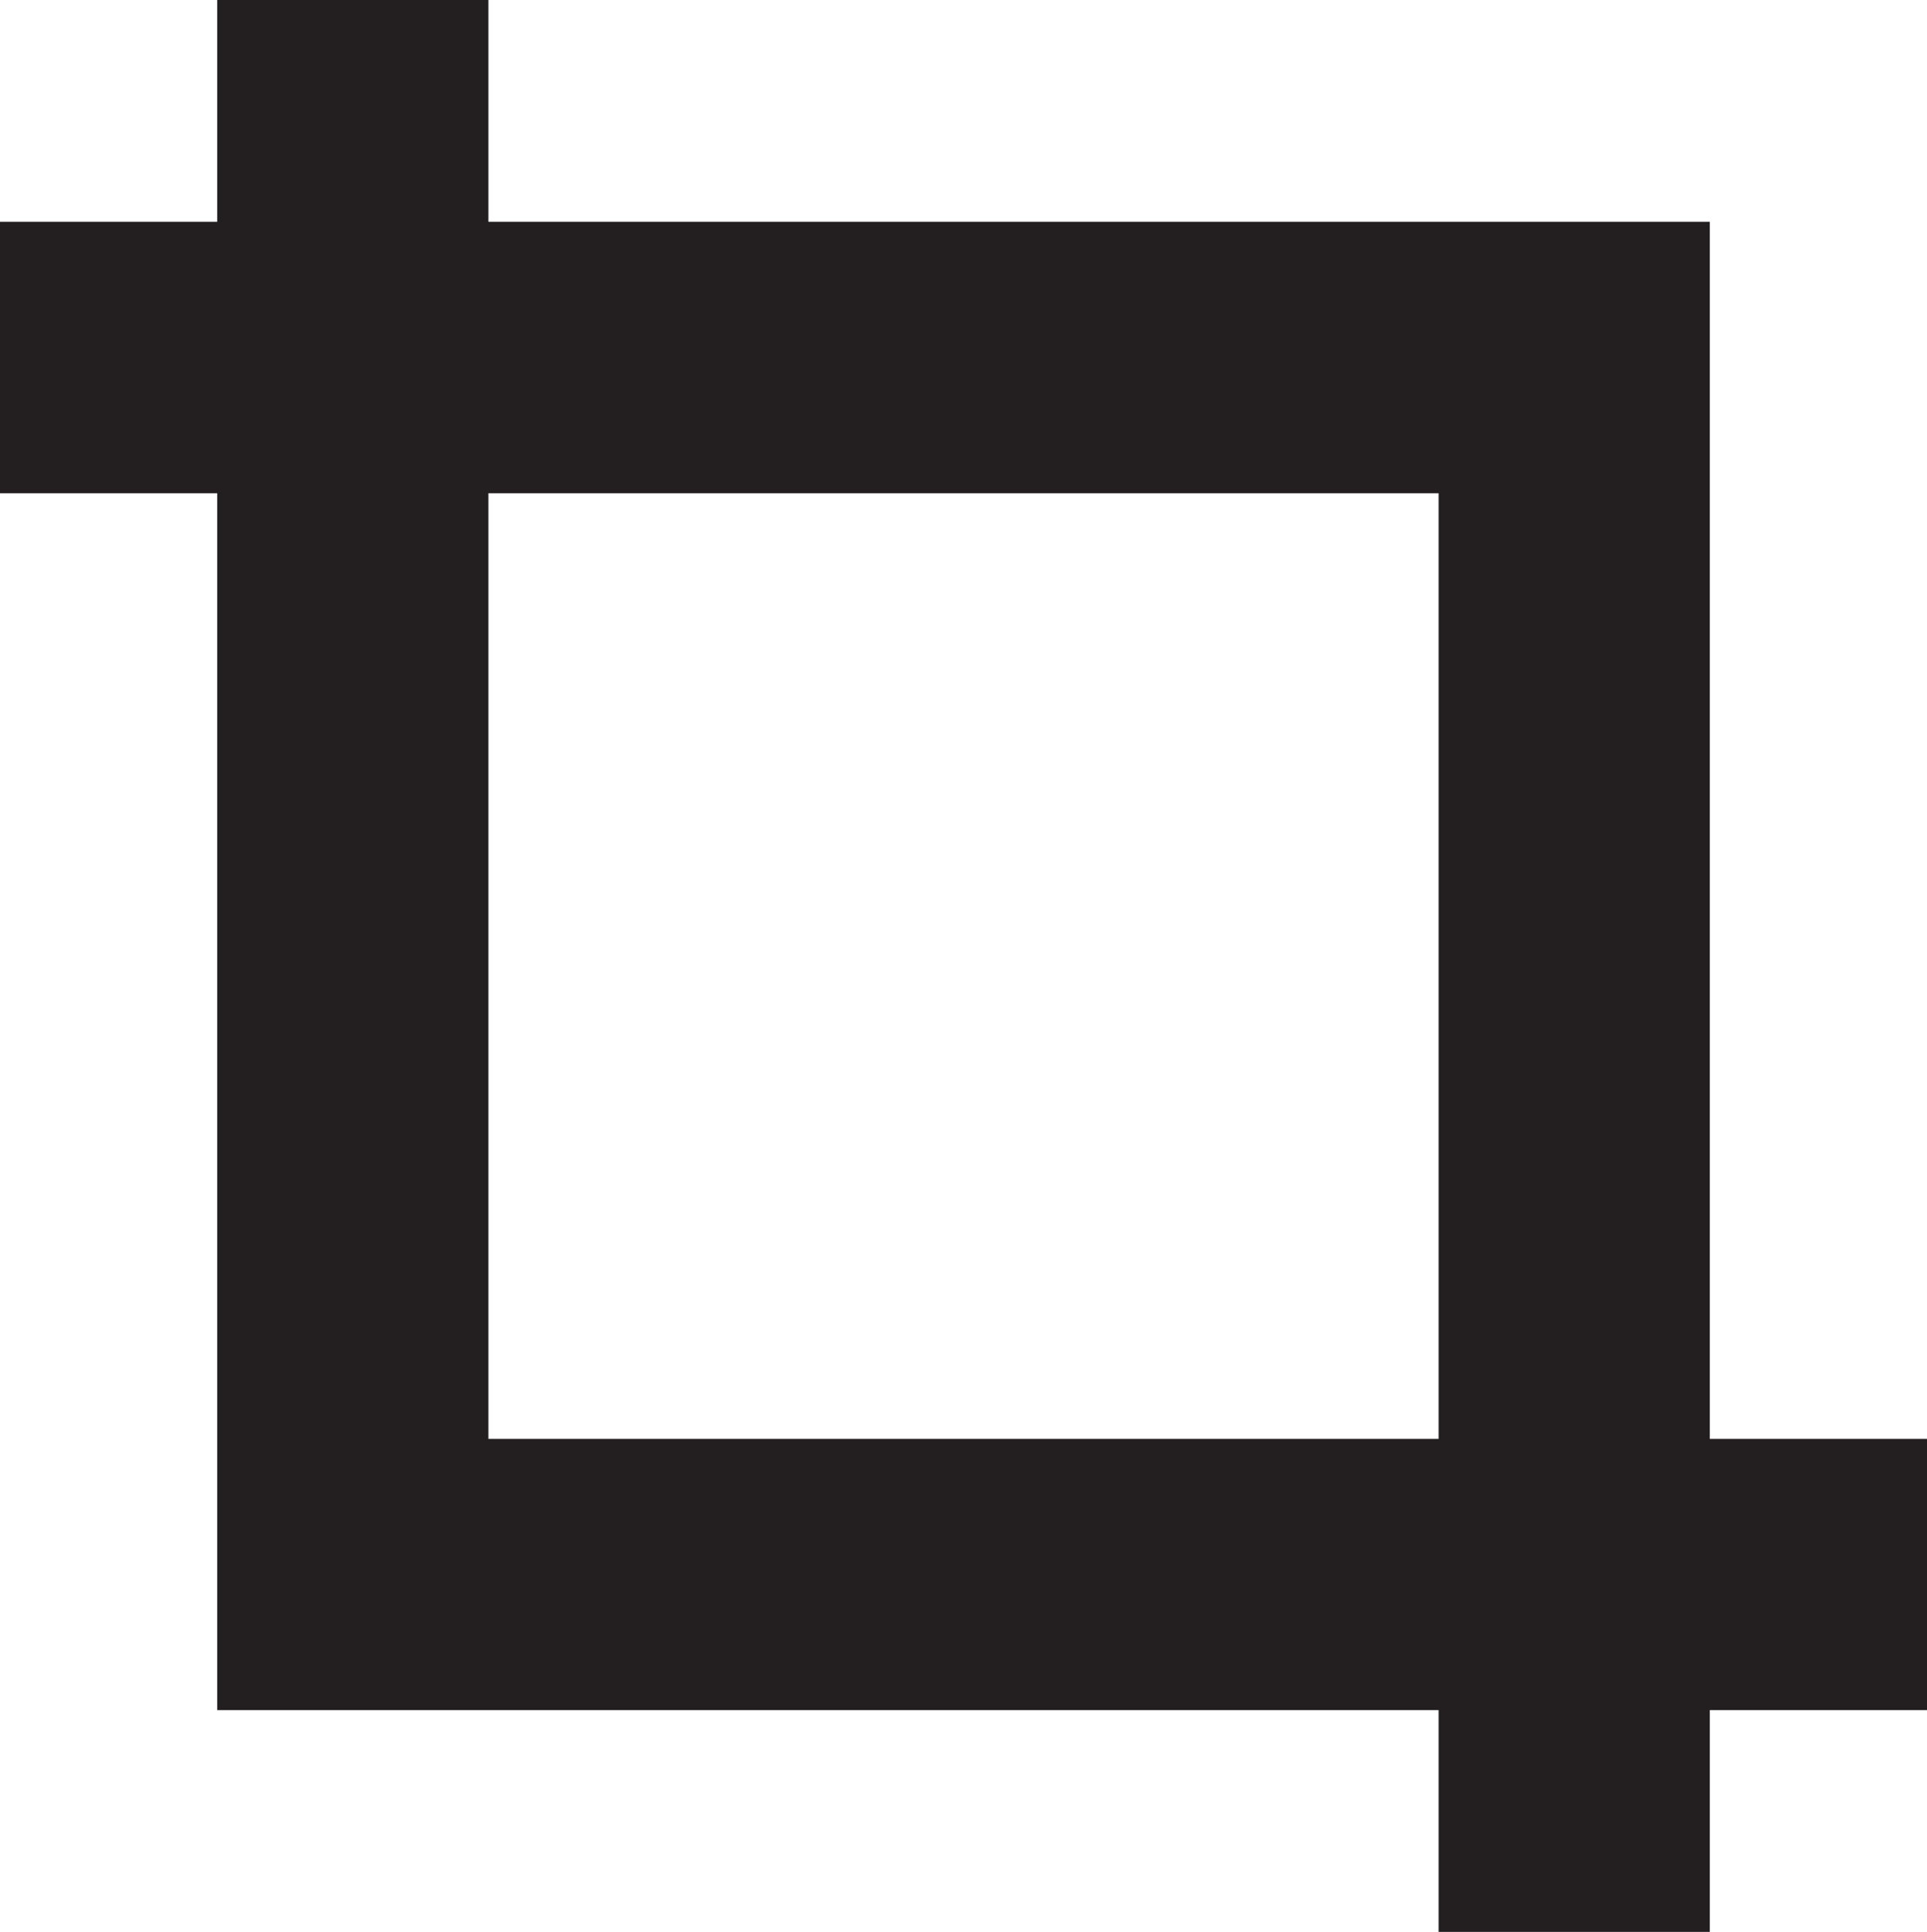 <svg xmlns="http://www.w3.org/2000/svg" viewBox="0 0 72.48 72.65"><defs><style>.cls-1{fill:#231f20;}</style></defs><title>Asset 61</title><g id="Layer_2" data-name="Layer 2"><g id="Layer_1-2" data-name="Layer 1"><polygon class="cls-1" points="72.48 54.11 18.37 54.11 18.37 0 8.17 0 8.17 64.31 72.48 64.31 72.48 54.11"/><polygon class="cls-1" points="0 18.55 54.11 18.55 54.11 72.65 64.31 72.65 64.31 8.34 0 8.34 0 18.55"/></g></g></svg>